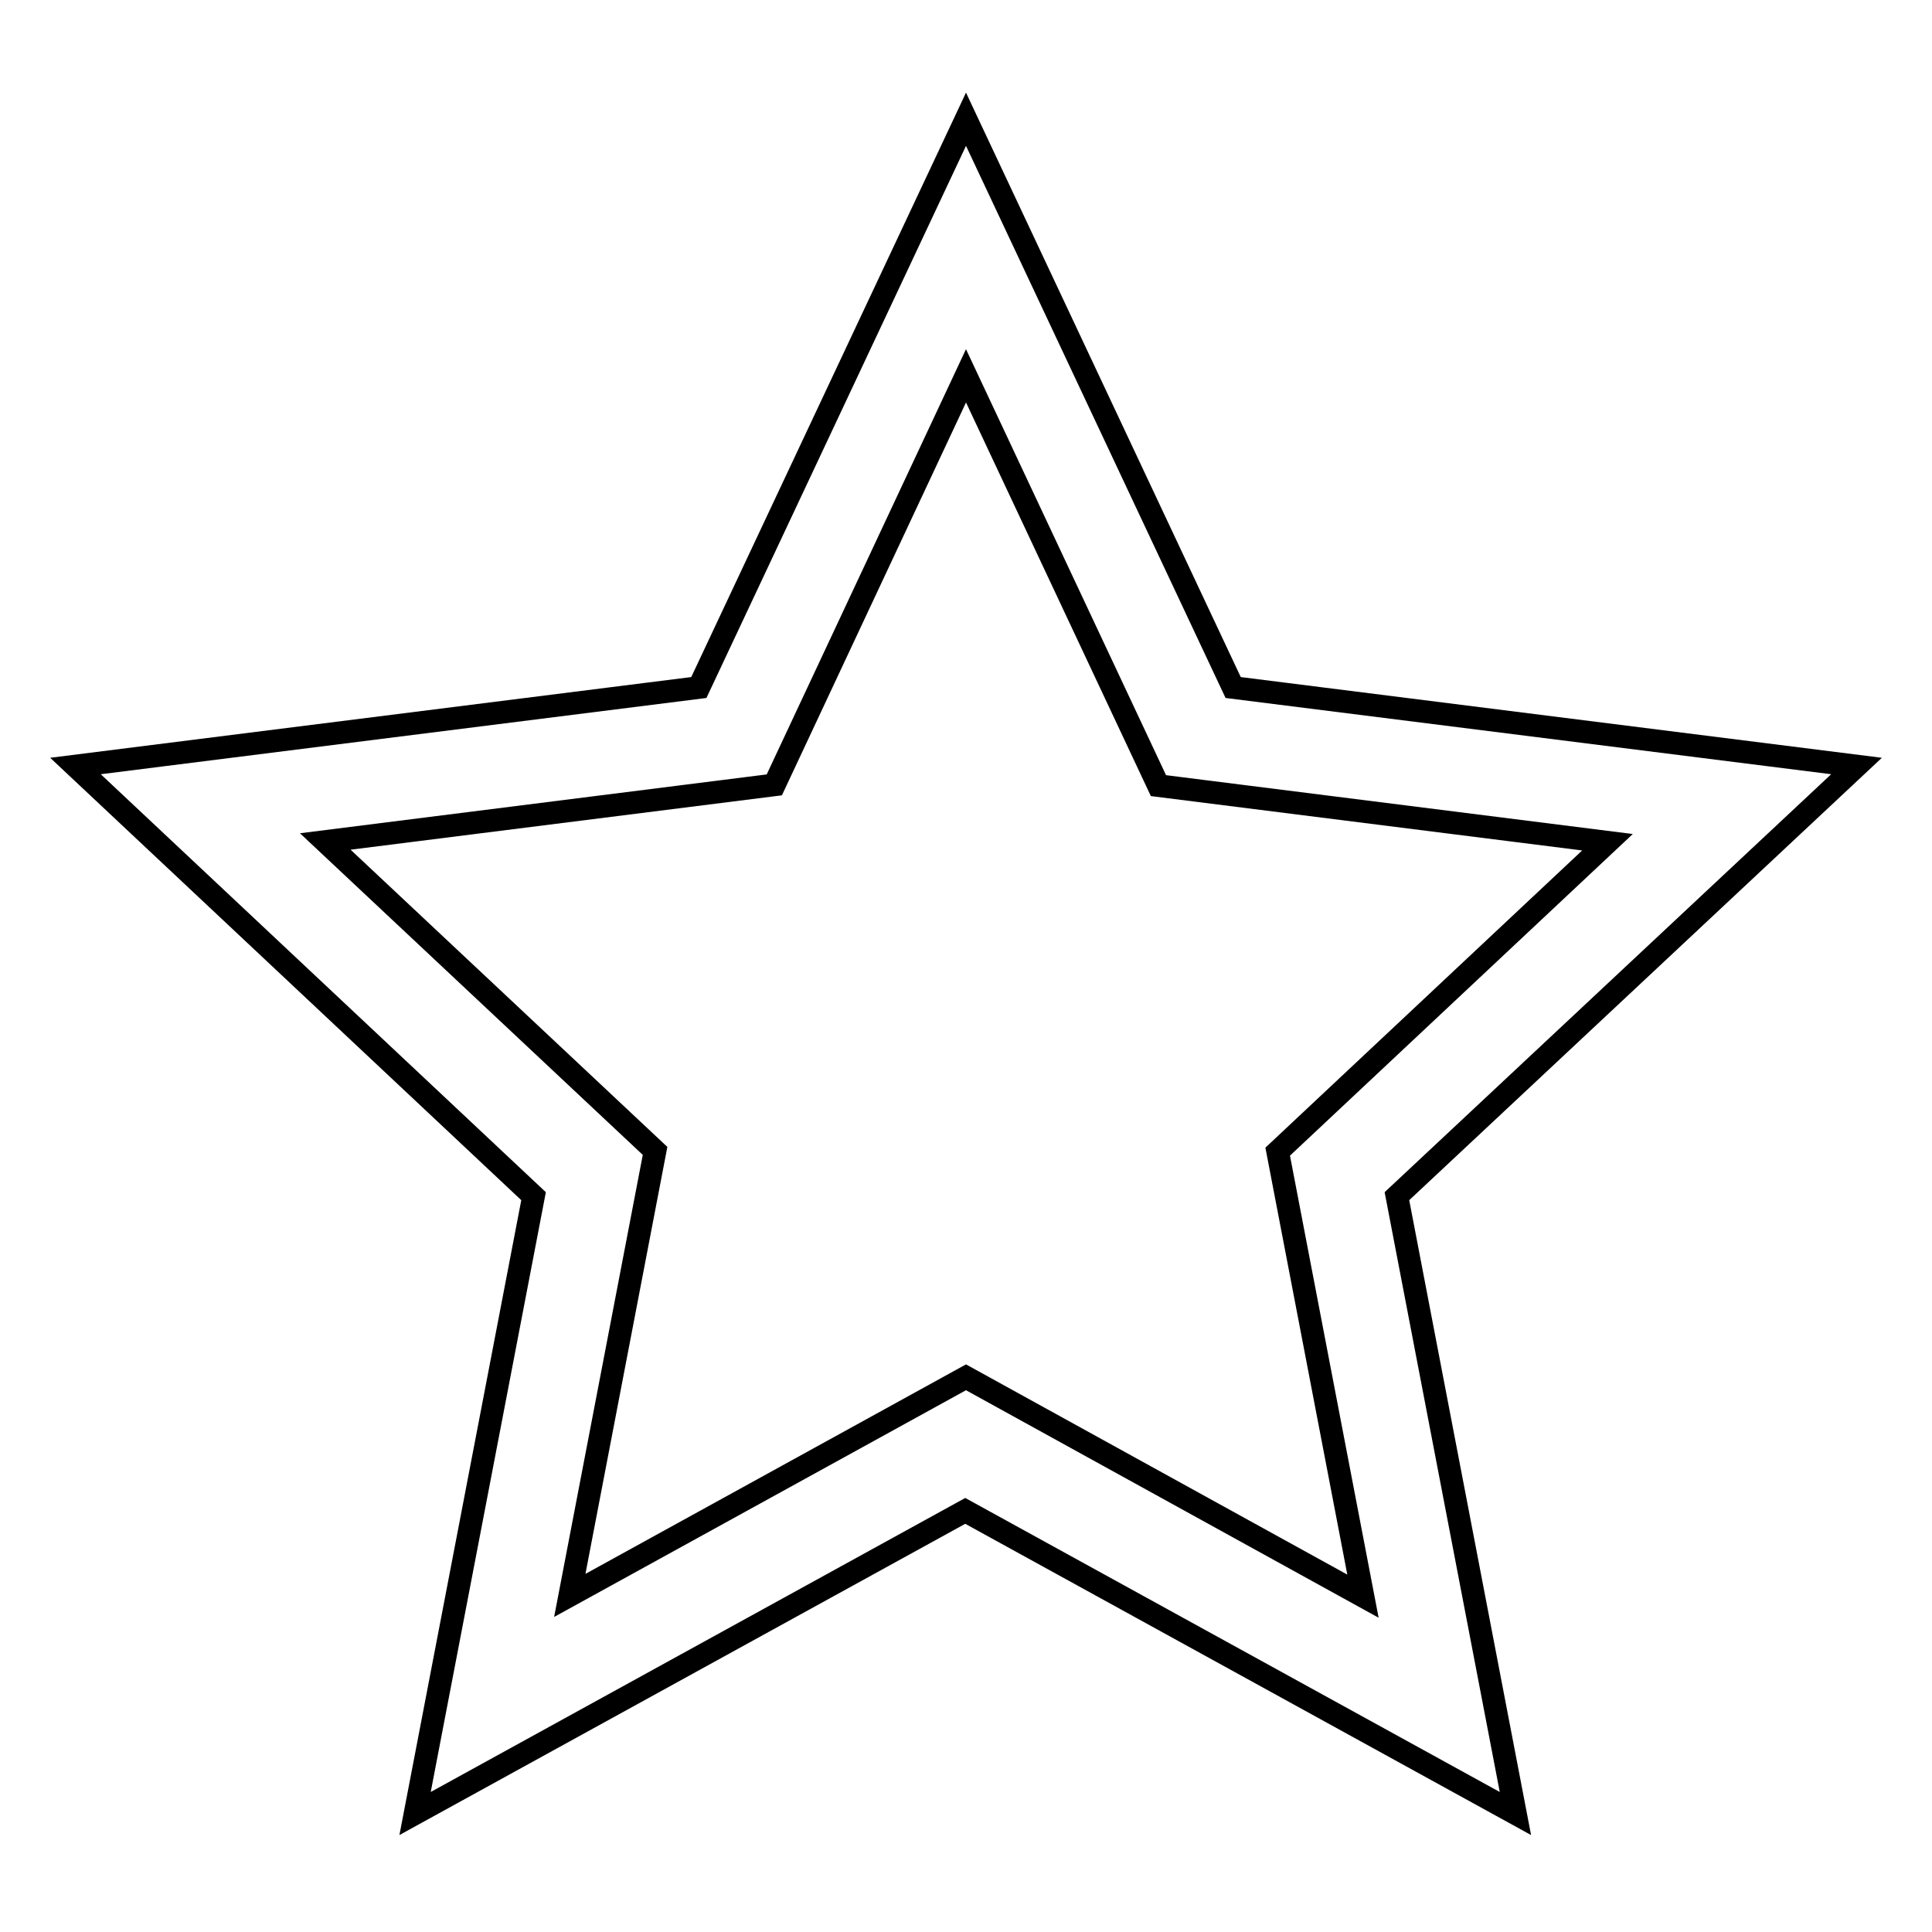 <?xml version="1.0" encoding="utf-8"?>
<!-- Svg Vector Icons : http://www.onlinewebfonts.com/icon -->
<!DOCTYPE svg PUBLIC "-//W3C//DTD SVG 1.1//EN" "http://www.w3.org/Graphics/SVG/1.1/DTD/svg11.dtd">
<svg version="1.1" xmlns="http://www.w3.org/2000/svg" xmlns:xlink="http://www.w3.org/1999/xlink" x="0px" y="0px" viewBox="0 0 256 256" enable-background="new 0 0 256 256" xml:space="preserve">
<g><g><path stroke-width="3" fill-opacity="0" stroke="#000000"  d="M246,101.5l-82.6-10.4L128,15.8L92.6,91.1L10,101.5l60.7,57l-15.7,81.8l72.9-40.1l72.9,40.1l-15.7-81.8L246,101.5z M128,182.5l-52.5,28.9l11.3-58.9l-43.7-41l59.5-7.5L128,49.8l25.5,54.3l59.5,7.5l-43.7,41l11.3,58.9L128,182.5z"/></g></g>
</svg>